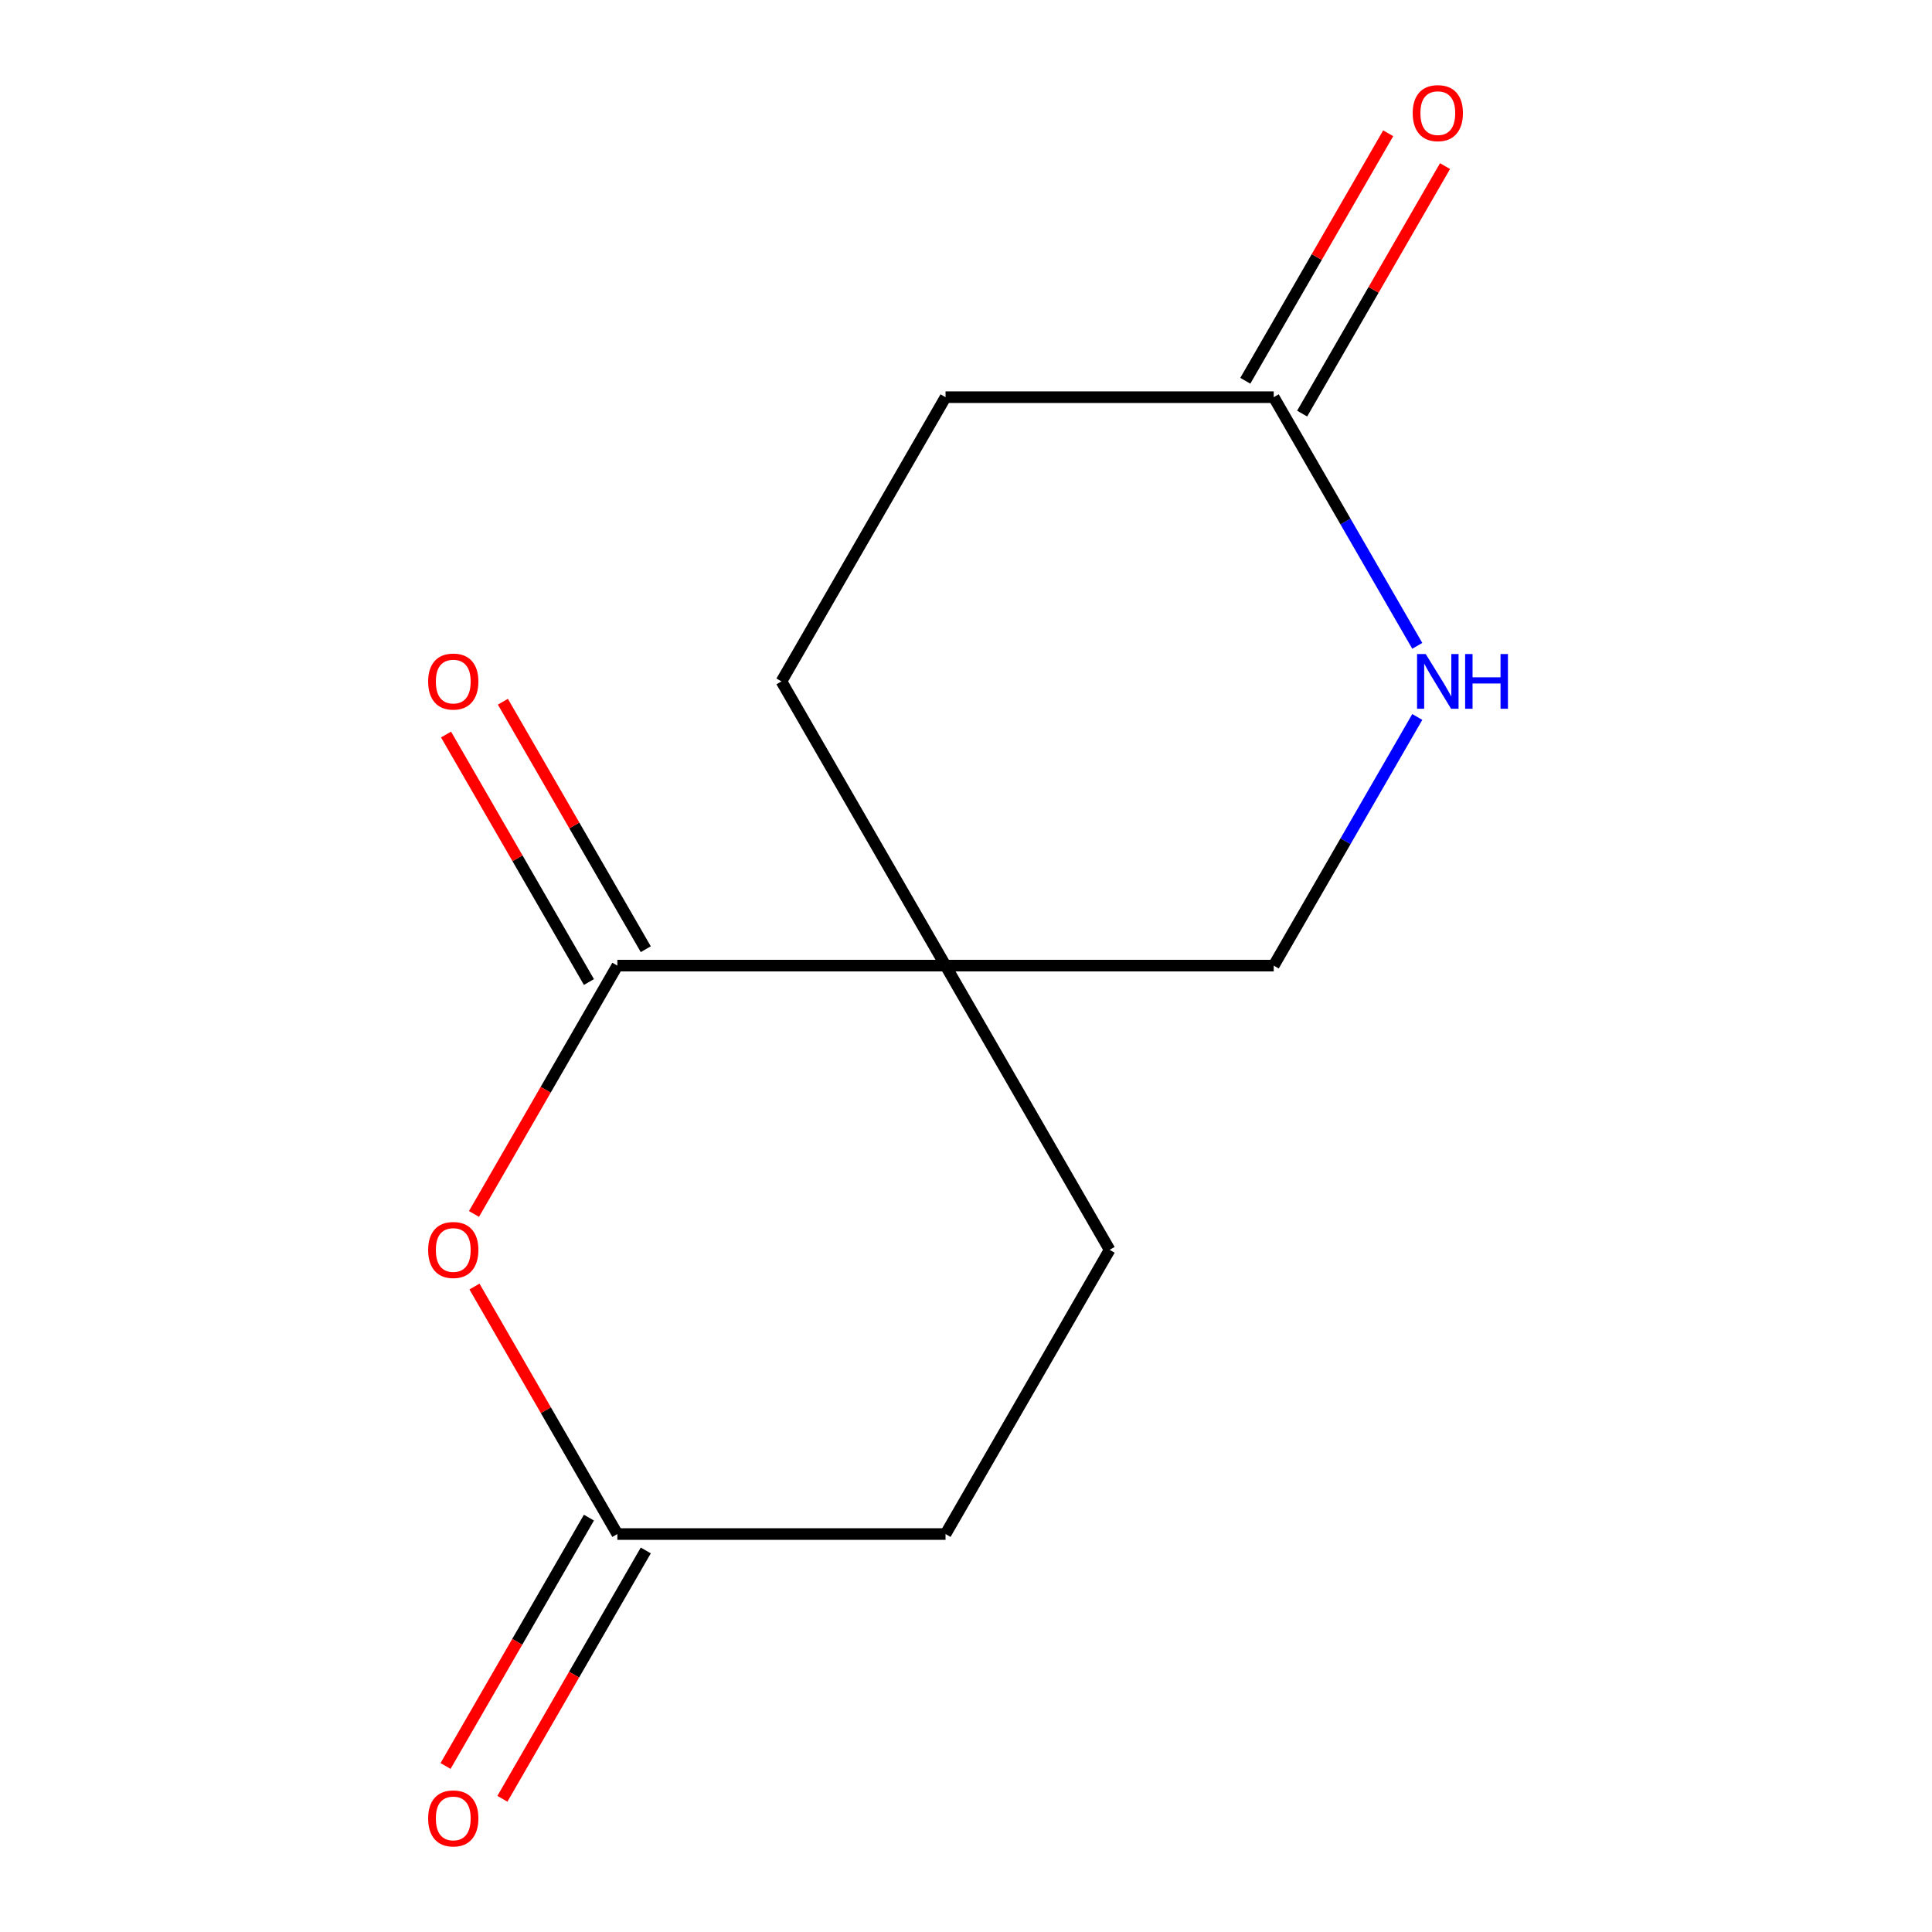 <?xml version='1.0' encoding='iso-8859-1'?>
<svg version='1.1' baseProfile='full'
              xmlns='http://www.w3.org/2000/svg'
                      xmlns:rdkit='http://www.rdkit.org/xml'
                      xmlns:xlink='http://www.w3.org/1999/xlink'
                  xml:space='preserve'
width='1000px' height='1000px' viewBox='0 0 1000 1000'>
<!-- END OF HEADER -->
<rect style='opacity:1.0;fill:#FFFFFF;stroke:none' width='1000' height='1000' x='0' y='0'> </rect>
<path class='bond-0' d='M 319.542,499.8 L 489.409,499.8' style='fill:none;fill-rule:evenodd;stroke:#000000;stroke-width:6px;stroke-linecap:butt;stroke-linejoin:miter;stroke-opacity:1' />
<path class='bond-1' d='M 319.542,499.8 L 282.435,564.071' style='fill:none;fill-rule:evenodd;stroke:#000000;stroke-width:6px;stroke-linecap:butt;stroke-linejoin:miter;stroke-opacity:1' />
<path class='bond-1' d='M 282.435,564.071 L 245.328,628.343' style='fill:none;fill-rule:evenodd;stroke:#FF0000;stroke-width:6px;stroke-linecap:butt;stroke-linejoin:miter;stroke-opacity:1' />
<path class='bond-6' d='M 334.253,491.307 L 297.273,427.255' style='fill:none;fill-rule:evenodd;stroke:#000000;stroke-width:6px;stroke-linecap:butt;stroke-linejoin:miter;stroke-opacity:1' />
<path class='bond-6' d='M 297.273,427.255 L 260.293,363.204' style='fill:none;fill-rule:evenodd;stroke:#FF0000;stroke-width:6px;stroke-linecap:butt;stroke-linejoin:miter;stroke-opacity:1' />
<path class='bond-6' d='M 304.831,508.293 L 267.851,444.242' style='fill:none;fill-rule:evenodd;stroke:#000000;stroke-width:6px;stroke-linecap:butt;stroke-linejoin:miter;stroke-opacity:1' />
<path class='bond-6' d='M 267.851,444.242 L 230.871,380.191' style='fill:none;fill-rule:evenodd;stroke:#FF0000;stroke-width:6px;stroke-linecap:butt;stroke-linejoin:miter;stroke-opacity:1' />
<path class='bond-5' d='M 489.409,499.8 L 659.276,499.8' style='fill:none;fill-rule:evenodd;stroke:#000000;stroke-width:6px;stroke-linecap:butt;stroke-linejoin:miter;stroke-opacity:1' />
<path class='bond-7' d='M 489.409,499.8 L 404.476,352.691' style='fill:none;fill-rule:evenodd;stroke:#000000;stroke-width:6px;stroke-linecap:butt;stroke-linejoin:miter;stroke-opacity:1' />
<path class='bond-8' d='M 489.409,499.8 L 574.343,646.909' style='fill:none;fill-rule:evenodd;stroke:#000000;stroke-width:6px;stroke-linecap:butt;stroke-linejoin:miter;stroke-opacity:1' />
<path class='bond-2' d='M 245.582,665.916 L 282.562,729.967' style='fill:none;fill-rule:evenodd;stroke:#FF0000;stroke-width:6px;stroke-linecap:butt;stroke-linejoin:miter;stroke-opacity:1' />
<path class='bond-2' d='M 282.562,729.967 L 319.542,794.018' style='fill:none;fill-rule:evenodd;stroke:#000000;stroke-width:6px;stroke-linecap:butt;stroke-linejoin:miter;stroke-opacity:1' />
<path class='bond-9' d='M 304.831,785.525 L 267.724,849.796' style='fill:none;fill-rule:evenodd;stroke:#000000;stroke-width:6px;stroke-linecap:butt;stroke-linejoin:miter;stroke-opacity:1' />
<path class='bond-9' d='M 267.724,849.796 L 230.617,914.068' style='fill:none;fill-rule:evenodd;stroke:#FF0000;stroke-width:6px;stroke-linecap:butt;stroke-linejoin:miter;stroke-opacity:1' />
<path class='bond-9' d='M 334.253,802.512 L 297.146,866.783' style='fill:none;fill-rule:evenodd;stroke:#000000;stroke-width:6px;stroke-linecap:butt;stroke-linejoin:miter;stroke-opacity:1' />
<path class='bond-9' d='M 297.146,866.783 L 260.039,931.054' style='fill:none;fill-rule:evenodd;stroke:#FF0000;stroke-width:6px;stroke-linecap:butt;stroke-linejoin:miter;stroke-opacity:1' />
<path class='bond-11' d='M 319.542,794.018 L 489.409,794.018' style='fill:none;fill-rule:evenodd;stroke:#000000;stroke-width:6px;stroke-linecap:butt;stroke-linejoin:miter;stroke-opacity:1' />
<path class='bond-3' d='M 733.583,371.097 L 696.43,435.449' style='fill:none;fill-rule:evenodd;stroke:#0000FF;stroke-width:6px;stroke-linecap:butt;stroke-linejoin:miter;stroke-opacity:1' />
<path class='bond-3' d='M 696.43,435.449 L 659.276,499.8' style='fill:none;fill-rule:evenodd;stroke:#000000;stroke-width:6px;stroke-linecap:butt;stroke-linejoin:miter;stroke-opacity:1' />
<path class='bond-14' d='M 733.583,334.284 L 696.43,269.933' style='fill:none;fill-rule:evenodd;stroke:#0000FF;stroke-width:6px;stroke-linecap:butt;stroke-linejoin:miter;stroke-opacity:1' />
<path class='bond-14' d='M 696.43,269.933 L 659.276,205.582' style='fill:none;fill-rule:evenodd;stroke:#000000;stroke-width:6px;stroke-linecap:butt;stroke-linejoin:miter;stroke-opacity:1' />
<path class='bond-4' d='M 659.276,205.582 L 489.409,205.582' style='fill:none;fill-rule:evenodd;stroke:#000000;stroke-width:6px;stroke-linecap:butt;stroke-linejoin:miter;stroke-opacity:1' />
<path class='bond-10' d='M 673.987,214.075 L 710.967,150.024' style='fill:none;fill-rule:evenodd;stroke:#000000;stroke-width:6px;stroke-linecap:butt;stroke-linejoin:miter;stroke-opacity:1' />
<path class='bond-10' d='M 710.967,150.024 L 747.947,85.972' style='fill:none;fill-rule:evenodd;stroke:#FF0000;stroke-width:6px;stroke-linecap:butt;stroke-linejoin:miter;stroke-opacity:1' />
<path class='bond-10' d='M 644.565,197.088 L 681.546,133.037' style='fill:none;fill-rule:evenodd;stroke:#000000;stroke-width:6px;stroke-linecap:butt;stroke-linejoin:miter;stroke-opacity:1' />
<path class='bond-10' d='M 681.546,133.037 L 718.526,68.986' style='fill:none;fill-rule:evenodd;stroke:#FF0000;stroke-width:6px;stroke-linecap:butt;stroke-linejoin:miter;stroke-opacity:1' />
<path class='bond-12' d='M 404.476,352.691 L 489.409,205.582' style='fill:none;fill-rule:evenodd;stroke:#000000;stroke-width:6px;stroke-linecap:butt;stroke-linejoin:miter;stroke-opacity:1' />
<path class='bond-13' d='M 574.343,646.909 L 489.409,794.018' style='fill:none;fill-rule:evenodd;stroke:#000000;stroke-width:6px;stroke-linecap:butt;stroke-linejoin:miter;stroke-opacity:1' />
<path  class='atom-2' d='M 221.609 646.989
Q 221.609 640.189, 224.969 636.389
Q 228.329 632.589, 234.609 632.589
Q 240.889 632.589, 244.249 636.389
Q 247.609 640.189, 247.609 646.989
Q 247.609 653.869, 244.209 657.789
Q 240.809 661.669, 234.609 661.669
Q 228.369 661.669, 224.969 657.789
Q 221.609 653.909, 221.609 646.989
M 234.609 658.469
Q 238.929 658.469, 241.249 655.589
Q 243.609 652.669, 243.609 646.989
Q 243.609 641.429, 241.249 638.629
Q 238.929 635.789, 234.609 635.789
Q 230.289 635.789, 227.929 638.589
Q 225.609 641.389, 225.609 646.989
Q 225.609 652.709, 227.929 655.589
Q 230.289 658.469, 234.609 658.469
' fill='#FF0000'/>
<path  class='atom-4' d='M 737.95 338.531
L 747.23 353.531
Q 748.15 355.011, 749.63 357.691
Q 751.11 360.371, 751.19 360.531
L 751.19 338.531
L 754.95 338.531
L 754.95 366.851
L 751.07 366.851
L 741.11 350.451
Q 739.95 348.531, 738.71 346.331
Q 737.51 344.131, 737.15 343.451
L 737.15 366.851
L 733.47 366.851
L 733.47 338.531
L 737.95 338.531
' fill='#0000FF'/>
<path  class='atom-4' d='M 758.35 338.531
L 762.19 338.531
L 762.19 350.571
L 776.67 350.571
L 776.67 338.531
L 780.51 338.531
L 780.51 366.851
L 776.67 366.851
L 776.67 353.771
L 762.19 353.771
L 762.19 366.851
L 758.35 366.851
L 758.35 338.531
' fill='#0000FF'/>
<path  class='atom-7' d='M 221.609 352.771
Q 221.609 345.971, 224.969 342.171
Q 228.329 338.371, 234.609 338.371
Q 240.889 338.371, 244.249 342.171
Q 247.609 345.971, 247.609 352.771
Q 247.609 359.651, 244.209 363.571
Q 240.809 367.451, 234.609 367.451
Q 228.369 367.451, 224.969 363.571
Q 221.609 359.691, 221.609 352.771
M 234.609 364.251
Q 238.929 364.251, 241.249 361.371
Q 243.609 358.451, 243.609 352.771
Q 243.609 347.211, 241.249 344.411
Q 238.929 341.571, 234.609 341.571
Q 230.289 341.571, 227.929 344.371
Q 225.609 347.171, 225.609 352.771
Q 225.609 358.491, 227.929 361.371
Q 230.289 364.251, 234.609 364.251
' fill='#FF0000'/>
<path  class='atom-10' d='M 221.609 941.208
Q 221.609 934.408, 224.969 930.608
Q 228.329 926.808, 234.609 926.808
Q 240.889 926.808, 244.249 930.608
Q 247.609 934.408, 247.609 941.208
Q 247.609 948.088, 244.209 952.008
Q 240.809 955.888, 234.609 955.888
Q 228.369 955.888, 224.969 952.008
Q 221.609 948.128, 221.609 941.208
M 234.609 952.688
Q 238.929 952.688, 241.249 949.808
Q 243.609 946.888, 243.609 941.208
Q 243.609 935.648, 241.249 932.848
Q 238.929 930.008, 234.609 930.008
Q 230.289 930.008, 227.929 932.808
Q 225.609 935.608, 225.609 941.208
Q 225.609 946.928, 227.929 949.808
Q 230.289 952.688, 234.609 952.688
' fill='#FF0000'/>
<path  class='atom-11' d='M 731.21 58.552
Q 731.21 51.752, 734.57 47.952
Q 737.93 44.152, 744.21 44.152
Q 750.49 44.152, 753.85 47.952
Q 757.21 51.752, 757.21 58.552
Q 757.21 65.432, 753.81 69.352
Q 750.41 73.232, 744.21 73.232
Q 737.97 73.232, 734.57 69.352
Q 731.21 65.472, 731.21 58.552
M 744.21 70.032
Q 748.53 70.032, 750.85 67.152
Q 753.21 64.232, 753.21 58.552
Q 753.21 52.992, 750.85 50.192
Q 748.53 47.352, 744.21 47.352
Q 739.89 47.352, 737.53 50.152
Q 735.21 52.952, 735.21 58.552
Q 735.21 64.272, 737.53 67.152
Q 739.89 70.032, 744.21 70.032
' fill='#FF0000'/>
</svg>
